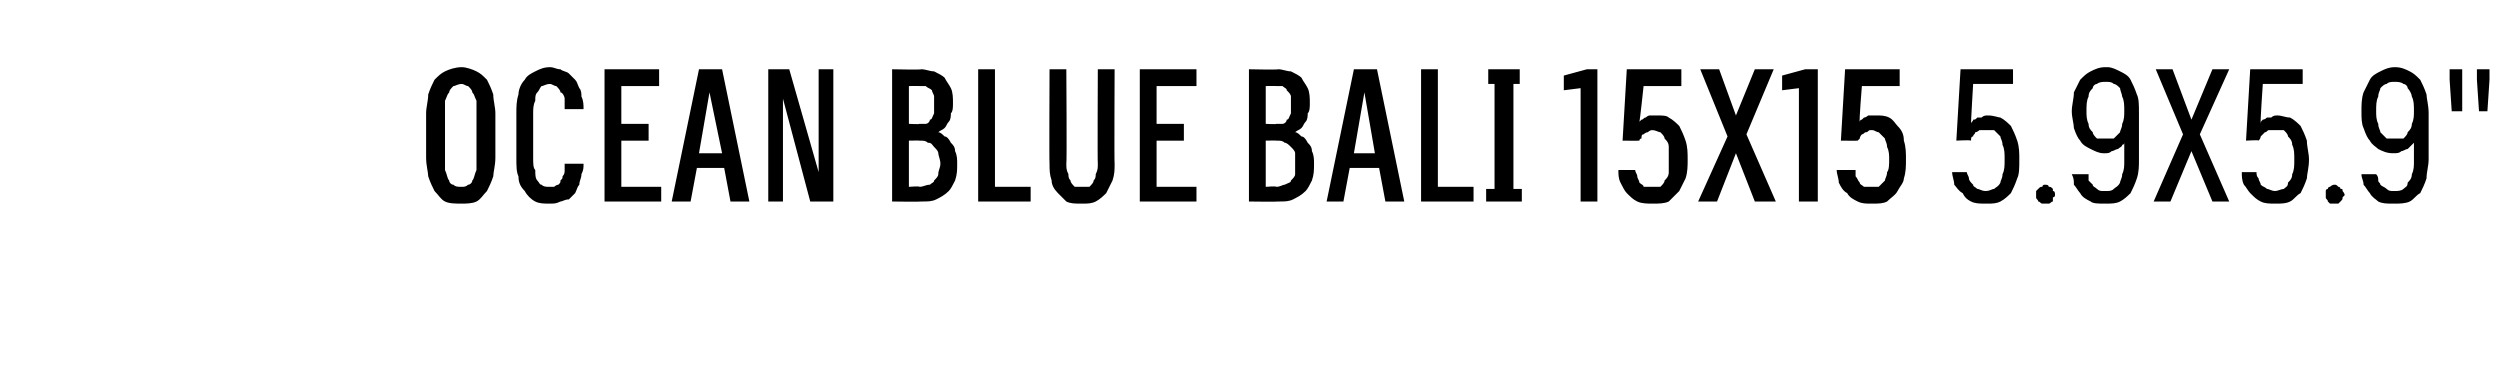 <?xml version="1.0" standalone="no"?>
<!DOCTYPE svg PUBLIC "-//W3C//DTD SVG 1.1//EN" "http://www.w3.org/Graphics/SVG/1.1/DTD/svg11.dtd">
<svg xmlns="http://www.w3.org/2000/svg" version="1.1" width="119.1px" height="17.5px" viewBox="0 -3 119.1 17.5" style="top:-3px">
  <desc>Ocean Blue Bali 15x15 5.9x5.9\“</desc>
  <defs/>
  <g id="Polygon460098">
    <path d="M 22 6.7 C 22.2 6.7 22.5 6.7 22.7 6.6 C 22.9 6.5 23 6.3 23.2 6.1 C 23.3 5.9 23.4 5.7 23.5 5.4 C 23.5 5.2 23.6 4.9 23.6 4.5 C 23.6 4.5 23.6 2.4 23.6 2.4 C 23.6 2.1 23.5 1.8 23.5 1.5 C 23.4 1.2 23.3 1 23.2 0.8 C 23 0.6 22.9 0.5 22.7 0.4 C 22.5 0.3 22.2 0.2 22 0.2 C 21.7 0.2 21.4 0.3 21.2 0.4 C 21 0.5 20.9 0.6 20.7 0.8 C 20.6 1 20.5 1.2 20.4 1.5 C 20.4 1.8 20.3 2.1 20.3 2.4 C 20.3 2.4 20.3 4.5 20.3 4.5 C 20.3 4.9 20.4 5.2 20.4 5.4 C 20.5 5.7 20.6 5.9 20.7 6.1 C 20.9 6.3 21 6.5 21.2 6.6 C 21.4 6.7 21.7 6.7 22 6.7 Z M 22 5.9 C 21.8 5.9 21.7 5.9 21.6 5.8 C 21.5 5.8 21.4 5.7 21.4 5.6 C 21.3 5.5 21.3 5.3 21.2 5.1 C 21.2 5 21.2 4.8 21.2 4.5 C 21.2 4.5 21.2 2.4 21.2 2.4 C 21.2 2.2 21.2 2 21.2 1.8 C 21.3 1.6 21.3 1.5 21.4 1.4 C 21.4 1.3 21.5 1.2 21.6 1.1 C 21.7 1.1 21.8 1 22 1 C 22.1 1 22.2 1.1 22.3 1.1 C 22.4 1.2 22.5 1.3 22.5 1.4 C 22.6 1.5 22.6 1.6 22.7 1.8 C 22.7 2 22.7 2.2 22.7 2.4 C 22.7 2.4 22.7 4.5 22.7 4.5 C 22.7 4.8 22.7 5 22.7 5.1 C 22.6 5.3 22.6 5.5 22.5 5.6 C 22.5 5.7 22.4 5.8 22.3 5.8 C 22.2 5.9 22.1 5.9 22 5.9 Z M 26.2 6.7 C 26.4 6.7 26.5 6.7 26.7 6.6 C 26.8 6.6 26.9 6.5 27.1 6.5 C 27.2 6.4 27.3 6.3 27.4 6.2 C 27.5 6 27.5 5.9 27.6 5.8 C 27.6 5.6 27.7 5.5 27.7 5.3 C 27.8 5.1 27.8 5 27.8 4.8 C 27.8 4.8 26.9 4.8 26.9 4.8 C 26.9 4.9 26.9 5 26.9 5.1 C 26.9 5.2 26.9 5.3 26.8 5.4 C 26.8 5.5 26.8 5.5 26.7 5.6 C 26.7 5.7 26.7 5.7 26.6 5.8 C 26.6 5.8 26.5 5.8 26.4 5.9 C 26.3 5.9 26.3 5.9 26.2 5.9 C 26 5.9 25.9 5.9 25.8 5.8 C 25.7 5.8 25.7 5.7 25.6 5.6 C 25.5 5.5 25.5 5.3 25.5 5.1 C 25.4 5 25.4 4.8 25.4 4.5 C 25.4 4.5 25.4 2.4 25.4 2.4 C 25.4 2.2 25.4 2 25.5 1.8 C 25.5 1.6 25.5 1.5 25.6 1.4 C 25.7 1.3 25.7 1.2 25.8 1.1 C 25.9 1.1 26 1 26.2 1 C 26.3 1 26.4 1.1 26.5 1.1 C 26.6 1.2 26.7 1.3 26.7 1.4 C 26.8 1.4 26.9 1.6 26.9 1.7 C 26.9 1.8 26.9 2 26.9 2.2 C 26.9 2.2 27.8 2.2 27.8 2.2 C 27.8 2 27.8 1.8 27.7 1.6 C 27.7 1.5 27.7 1.3 27.6 1.2 C 27.5 1 27.5 0.9 27.4 0.8 C 27.3 0.7 27.2 0.6 27.1 0.5 C 27 0.4 26.8 0.4 26.7 0.3 C 26.5 0.3 26.4 0.2 26.2 0.2 C 25.9 0.2 25.7 0.3 25.5 0.4 C 25.3 0.5 25.1 0.6 25 0.8 C 24.8 1 24.7 1.3 24.7 1.5 C 24.6 1.8 24.6 2.1 24.6 2.4 C 24.6 2.4 24.6 4.5 24.6 4.5 C 24.6 4.9 24.6 5.2 24.7 5.4 C 24.7 5.7 24.8 5.9 25 6.1 C 25.1 6.3 25.3 6.5 25.5 6.6 C 25.7 6.7 25.9 6.7 26.2 6.7 Z M 28.8 6.6 L 31.5 6.6 L 31.5 5.9 L 29.6 5.9 L 29.6 3.7 L 30.9 3.7 L 30.9 2.9 L 29.6 2.9 L 29.6 1.1 L 31.4 1.1 L 31.4 0.3 L 28.8 0.3 L 28.8 6.6 Z M 34.5 5 L 34.8 6.6 L 35.7 6.6 L 34.4 0.3 L 33.3 0.3 L 32 6.6 L 32.9 6.6 L 33.2 5 L 34.5 5 Z M 34.4 4.3 L 33.3 4.3 L 33.8 1.4 L 34.4 4.3 Z M 36.6 6.6 L 37.3 6.6 L 37.3 1.7 L 38.6 6.6 L 39.7 6.6 L 39.7 0.3 L 39 0.3 L 39 5.2 L 37.6 0.3 L 36.6 0.3 L 36.6 6.6 Z M 42.5 6.6 C 42.5 6.6 43.88 6.62 43.9 6.6 C 44.2 6.6 44.4 6.6 44.6 6.5 C 44.8 6.4 45 6.3 45.2 6.1 C 45.3 6 45.4 5.8 45.5 5.6 C 45.6 5.3 45.6 5.1 45.6 4.8 C 45.6 4.6 45.6 4.4 45.5 4.2 C 45.5 4 45.4 3.9 45.3 3.8 C 45.2 3.6 45.1 3.5 45 3.5 C 44.9 3.4 44.8 3.3 44.7 3.3 C 44.8 3.2 44.9 3.2 45 3.1 C 45.1 3 45.1 2.9 45.2 2.8 C 45.3 2.7 45.3 2.5 45.3 2.4 C 45.4 2.3 45.4 2.1 45.4 1.9 C 45.4 1.7 45.4 1.4 45.3 1.2 C 45.2 1 45.1 0.9 45 0.7 C 44.9 0.6 44.7 0.5 44.5 0.4 C 44.3 0.4 44.1 0.3 43.9 0.3 C 43.88 0.33 42.5 0.3 42.5 0.3 L 42.5 6.6 Z M 43.3 5.9 L 43.3 3.7 C 43.3 3.7 43.83 3.69 43.8 3.7 C 44 3.7 44.1 3.7 44.2 3.8 C 44.4 3.8 44.4 3.9 44.5 4 C 44.6 4.1 44.7 4.2 44.7 4.3 C 44.7 4.4 44.8 4.6 44.8 4.8 C 44.8 5 44.7 5.1 44.7 5.3 C 44.7 5.4 44.6 5.5 44.5 5.6 C 44.5 5.7 44.4 5.7 44.3 5.8 C 44.1 5.8 44 5.9 43.8 5.9 C 43.83 5.86 43.3 5.9 43.3 5.9 Z M 43.3 2.9 L 43.3 1.1 C 43.3 1.1 43.81 1.09 43.8 1.1 C 43.9 1.1 44 1.1 44.1 1.1 C 44.2 1.2 44.3 1.2 44.4 1.3 C 44.4 1.4 44.5 1.5 44.5 1.6 C 44.5 1.7 44.5 1.8 44.5 2 C 44.5 2.2 44.5 2.3 44.5 2.4 C 44.4 2.6 44.4 2.7 44.3 2.7 C 44.3 2.8 44.2 2.9 44.1 2.9 C 44 2.9 43.9 2.9 43.8 2.9 C 43.81 2.93 43.3 2.9 43.3 2.9 Z M 46.6 6.6 L 49.1 6.6 L 49.1 5.9 L 47.4 5.9 L 47.4 0.3 L 46.6 0.3 L 46.6 6.6 Z M 51.5 6.7 C 51.5 6.7 51.6 6.7 51.6 6.7 C 51.8 6.7 52 6.7 52.2 6.6 C 52.4 6.5 52.6 6.3 52.7 6.2 C 52.8 6 52.9 5.8 53 5.6 C 53.1 5.3 53.1 5.1 53.1 4.8 C 53.08 4.78 53.1 0.3 53.1 0.3 L 52.3 0.3 C 52.3 0.3 52.28 4.79 52.3 4.8 C 52.3 5 52.3 5.1 52.2 5.3 C 52.2 5.4 52.2 5.5 52.1 5.6 C 52.1 5.7 52 5.8 51.9 5.9 C 51.8 5.9 51.7 5.9 51.6 5.9 C 51.6 5.9 51.5 5.9 51.5 5.9 C 51.4 5.9 51.3 5.9 51.2 5.9 C 51.1 5.8 51 5.7 51 5.6 C 50.9 5.5 50.9 5.4 50.9 5.3 C 50.8 5.1 50.8 5 50.8 4.8 C 50.83 4.79 50.8 0.3 50.8 0.3 L 50 0.3 C 50 0.3 49.98 4.78 50 4.8 C 50 5.1 50 5.3 50.1 5.6 C 50.1 5.8 50.2 6 50.4 6.2 C 50.5 6.3 50.7 6.5 50.8 6.6 C 51 6.7 51.2 6.7 51.5 6.7 Z M 54.3 6.6 L 57 6.6 L 57 5.9 L 55.1 5.9 L 55.1 3.7 L 56.4 3.7 L 56.4 2.9 L 55.1 2.9 L 55.1 1.1 L 57 1.1 L 57 0.3 L 54.3 0.3 L 54.3 6.6 Z M 59.5 6.6 C 59.5 6.6 60.88 6.62 60.9 6.6 C 61.2 6.6 61.4 6.6 61.6 6.5 C 61.8 6.4 62 6.3 62.2 6.1 C 62.3 6 62.4 5.8 62.5 5.6 C 62.6 5.3 62.6 5.1 62.6 4.8 C 62.6 4.6 62.6 4.4 62.5 4.2 C 62.5 4 62.4 3.9 62.3 3.8 C 62.2 3.6 62.1 3.5 62 3.5 C 61.9 3.4 61.8 3.3 61.7 3.3 C 61.8 3.2 61.9 3.2 62 3.1 C 62.1 3 62.1 2.9 62.2 2.8 C 62.3 2.7 62.3 2.5 62.3 2.4 C 62.4 2.3 62.4 2.1 62.4 1.9 C 62.4 1.7 62.4 1.4 62.3 1.2 C 62.2 1 62.1 0.9 62 0.7 C 61.9 0.6 61.7 0.5 61.5 0.4 C 61.3 0.4 61.1 0.3 60.9 0.3 C 60.87 0.33 59.5 0.3 59.5 0.3 L 59.5 6.6 Z M 60.3 5.9 L 60.3 3.7 C 60.3 3.7 60.82 3.69 60.8 3.7 C 61 3.7 61.1 3.7 61.2 3.8 C 61.3 3.8 61.4 3.9 61.5 4 C 61.6 4.1 61.7 4.2 61.7 4.3 C 61.7 4.4 61.7 4.6 61.7 4.8 C 61.7 5 61.7 5.1 61.7 5.3 C 61.7 5.4 61.6 5.5 61.5 5.6 C 61.5 5.7 61.4 5.7 61.2 5.8 C 61.1 5.8 61 5.9 60.8 5.9 C 60.82 5.86 60.3 5.9 60.3 5.9 Z M 60.3 2.9 L 60.3 1.1 C 60.3 1.1 60.8 1.09 60.8 1.1 C 60.9 1.1 61 1.1 61.1 1.1 C 61.2 1.2 61.3 1.2 61.3 1.3 C 61.4 1.4 61.5 1.5 61.5 1.6 C 61.5 1.7 61.5 1.8 61.5 2 C 61.5 2.2 61.5 2.3 61.5 2.4 C 61.4 2.6 61.4 2.7 61.3 2.7 C 61.3 2.8 61.2 2.9 61.1 2.9 C 61 2.9 60.9 2.9 60.8 2.9 C 60.8 2.93 60.3 2.9 60.3 2.9 Z M 65.7 5 L 66 6.6 L 66.9 6.6 L 65.6 0.3 L 64.5 0.3 L 63.2 6.6 L 64 6.6 L 64.3 5 L 65.7 5 Z M 65.5 4.3 L 64.5 4.3 L 65 1.4 L 65.5 4.3 Z M 67.7 6.6 L 70.2 6.6 L 70.2 5.9 L 68.5 5.9 L 68.5 0.3 L 67.7 0.3 L 67.7 6.6 Z M 70.8 6.6 L 72.5 6.6 L 72.5 6 L 72.1 6 L 72.1 1 L 72.4 1 L 72.4 0.3 L 70.9 0.3 L 70.9 1 L 71.2 1 L 71.2 6 L 70.8 6 L 70.8 6.6 Z M 75.3 6.6 L 76.1 6.6 L 76.1 0.3 L 75.6 0.3 L 74.5 0.6 L 74.5 1.3 L 75.3 1.2 L 75.3 6.6 Z M 78.7 6.7 C 78.7 6.7 78.8 6.7 78.8 6.7 C 79 6.7 79.3 6.7 79.5 6.6 C 79.7 6.4 79.8 6.3 80 6.1 C 80.1 5.9 80.2 5.7 80.3 5.5 C 80.4 5.2 80.4 4.9 80.4 4.6 C 80.4 4.3 80.4 4 80.3 3.7 C 80.2 3.4 80.1 3.2 80 3 C 79.9 2.9 79.7 2.7 79.5 2.6 C 79.4 2.5 79.2 2.5 78.9 2.5 C 78.9 2.5 78.9 2.5 78.9 2.5 C 78.8 2.5 78.7 2.5 78.6 2.5 C 78.5 2.5 78.4 2.6 78.4 2.6 C 78.3 2.6 78.3 2.7 78.2 2.7 C 78.2 2.7 78.1 2.8 78.1 2.8 C 78.12 2.81 78.3 1.1 78.3 1.1 L 80.1 1.1 L 80.1 0.3 L 77.5 0.3 L 77.3 3.7 C 77.3 3.7 78.06 3.71 78.1 3.7 C 78.1 3.7 78.1 3.6 78.2 3.6 C 78.2 3.5 78.2 3.4 78.3 3.4 C 78.3 3.4 78.4 3.3 78.5 3.3 C 78.5 3.3 78.6 3.2 78.7 3.2 C 78.7 3.2 78.7 3.2 78.7 3.2 C 78.9 3.2 79 3.3 79.1 3.3 C 79.2 3.4 79.3 3.5 79.3 3.6 C 79.4 3.7 79.5 3.8 79.5 4 C 79.5 4.2 79.5 4.4 79.5 4.6 C 79.5 4.8 79.5 5.1 79.5 5.2 C 79.5 5.4 79.4 5.5 79.3 5.6 C 79.3 5.7 79.2 5.8 79.1 5.9 C 79 5.9 78.9 5.9 78.7 5.9 C 78.7 5.9 78.7 5.9 78.7 5.9 C 78.6 5.9 78.4 5.9 78.3 5.9 C 78.3 5.8 78.2 5.8 78.1 5.7 C 78.1 5.6 78 5.5 78 5.4 C 78 5.3 77.9 5.2 77.9 5.1 C 77.9 5.1 77.1 5.1 77.1 5.1 C 77.1 5.3 77.1 5.5 77.2 5.7 C 77.3 5.9 77.4 6.1 77.5 6.2 C 77.7 6.4 77.8 6.5 78 6.6 C 78.2 6.7 78.5 6.7 78.7 6.7 Z M 80.9 6.6 L 81.8 6.6 L 82.7 4.3 L 83.6 6.6 L 84.6 6.6 L 83.2 3.4 L 84.5 0.3 L 83.6 0.3 L 82.7 2.5 L 81.9 0.3 L 81 0.3 L 82.3 3.5 L 80.9 6.6 Z M 85.7 6.6 L 86.6 6.6 L 86.6 0.3 L 86 0.3 L 84.9 0.6 L 84.9 1.3 L 85.7 1.2 L 85.7 6.6 Z M 89.1 6.7 C 89.1 6.7 89.2 6.7 89.2 6.7 C 89.5 6.7 89.7 6.7 89.9 6.6 C 90.1 6.4 90.3 6.3 90.4 6.1 C 90.5 5.9 90.7 5.7 90.7 5.5 C 90.8 5.2 90.8 4.9 90.8 4.6 C 90.8 4.3 90.8 4 90.7 3.7 C 90.7 3.4 90.6 3.2 90.4 3 C 90.3 2.9 90.2 2.7 90 2.6 C 89.8 2.5 89.6 2.5 89.4 2.5 C 89.4 2.5 89.3 2.5 89.3 2.5 C 89.2 2.5 89.1 2.5 89 2.5 C 89 2.5 88.9 2.6 88.8 2.6 C 88.8 2.6 88.7 2.7 88.7 2.7 C 88.6 2.7 88.6 2.8 88.6 2.8 C 88.56 2.81 88.7 1.1 88.7 1.1 L 90.5 1.1 L 90.5 0.3 L 87.9 0.3 L 87.7 3.7 C 87.7 3.7 88.5 3.71 88.5 3.7 C 88.5 3.7 88.6 3.6 88.6 3.6 C 88.6 3.5 88.7 3.4 88.7 3.4 C 88.8 3.4 88.8 3.3 88.9 3.3 C 89 3.3 89 3.2 89.1 3.2 C 89.1 3.2 89.2 3.2 89.2 3.2 C 89.3 3.2 89.4 3.3 89.5 3.3 C 89.6 3.4 89.7 3.5 89.8 3.6 C 89.8 3.7 89.9 3.8 89.9 4 C 90 4.2 90 4.4 90 4.6 C 90 4.8 90 5.1 89.9 5.2 C 89.9 5.4 89.8 5.5 89.8 5.6 C 89.7 5.7 89.6 5.8 89.5 5.9 C 89.4 5.9 89.3 5.9 89.2 5.9 C 89.2 5.9 89.1 5.9 89.1 5.9 C 89 5.9 88.9 5.9 88.8 5.9 C 88.7 5.8 88.6 5.8 88.6 5.7 C 88.5 5.6 88.5 5.5 88.4 5.4 C 88.4 5.3 88.4 5.2 88.4 5.1 C 88.4 5.1 87.5 5.1 87.5 5.1 C 87.5 5.3 87.6 5.5 87.6 5.7 C 87.7 5.9 87.8 6.1 88 6.2 C 88.1 6.4 88.3 6.5 88.5 6.6 C 88.7 6.7 88.9 6.7 89.1 6.7 Z M 94.6 6.7 C 94.6 6.7 94.7 6.7 94.7 6.7 C 94.9 6.7 95.1 6.7 95.3 6.6 C 95.5 6.5 95.7 6.3 95.8 6.2 C 95.9 6 96 5.8 96.1 5.5 C 96.2 5.3 96.2 5 96.2 4.6 C 96.2 4.3 96.2 4 96.1 3.7 C 96 3.4 95.9 3.2 95.8 3 C 95.7 2.9 95.5 2.7 95.3 2.6 C 95.2 2.6 95 2.5 94.7 2.5 C 94.7 2.5 94.7 2.5 94.7 2.5 C 94.6 2.5 94.5 2.5 94.4 2.6 C 94.3 2.6 94.3 2.6 94.2 2.6 C 94.1 2.7 94.1 2.7 94 2.7 C 94 2.8 93.9 2.8 93.9 2.9 C 93.89 2.87 94 1 94 1 L 95.9 1 L 95.9 0.3 L 93.4 0.3 L 93.2 3.7 C 93.2 3.7 93.85 3.66 93.9 3.7 C 93.9 3.6 93.9 3.5 94 3.5 C 94 3.4 94.1 3.4 94.1 3.3 C 94.2 3.3 94.3 3.2 94.3 3.2 C 94.4 3.2 94.5 3.2 94.6 3.2 C 94.6 3.2 94.6 3.2 94.6 3.2 C 94.8 3.2 94.9 3.2 95 3.2 C 95.1 3.3 95.2 3.4 95.3 3.5 C 95.3 3.6 95.4 3.7 95.4 3.9 C 95.5 4.1 95.5 4.3 95.5 4.6 C 95.5 4.9 95.5 5.1 95.4 5.3 C 95.4 5.5 95.3 5.6 95.3 5.7 C 95.2 5.9 95.1 5.9 95 6 C 94.9 6 94.8 6.1 94.6 6.1 C 94.6 6.1 94.6 6.1 94.6 6.1 C 94.4 6.1 94.3 6 94.2 6 C 94.1 5.9 94 5.9 94 5.8 C 93.9 5.7 93.8 5.6 93.8 5.5 C 93.8 5.4 93.7 5.3 93.7 5.2 C 93.7 5.2 93 5.2 93 5.2 C 93 5.4 93.1 5.6 93.1 5.8 C 93.2 5.9 93.3 6.1 93.5 6.2 C 93.6 6.4 93.7 6.5 93.9 6.6 C 94.1 6.7 94.3 6.7 94.6 6.7 Z M 97.4 6.7 C 97.5 6.7 97.6 6.7 97.6 6.7 C 97.7 6.7 97.7 6.6 97.8 6.6 C 97.8 6.5 97.8 6.5 97.8 6.4 C 97.9 6.4 97.9 6.3 97.9 6.3 C 97.9 6.2 97.9 6.1 97.8 6.1 C 97.8 6 97.8 6 97.8 6 C 97.7 5.9 97.7 5.9 97.6 5.9 C 97.6 5.8 97.5 5.8 97.4 5.8 C 97.4 5.8 97.3 5.8 97.3 5.9 C 97.2 5.9 97.2 5.9 97.1 6 C 97.1 6 97.1 6 97 6.1 C 97 6.1 97 6.2 97 6.3 C 97 6.3 97 6.4 97 6.4 C 97 6.5 97.1 6.5 97.1 6.6 C 97.2 6.6 97.2 6.7 97.3 6.7 C 97.3 6.7 97.4 6.7 97.4 6.7 Z M 100.2 6.7 C 100.2 6.7 100.3 6.7 100.3 6.7 C 100.6 6.7 100.8 6.7 101 6.6 C 101.2 6.5 101.4 6.3 101.5 6.2 C 101.6 6 101.7 5.8 101.8 5.5 C 101.9 5.2 101.9 4.9 101.9 4.6 C 101.9 4.6 101.9 2.4 101.9 2.4 C 101.9 2 101.9 1.7 101.8 1.5 C 101.7 1.2 101.6 1 101.5 0.8 C 101.4 0.6 101.2 0.5 101 0.4 C 100.8 0.3 100.6 0.2 100.4 0.2 C 100.4 0.2 100.3 0.2 100.3 0.2 C 100 0.2 99.8 0.3 99.6 0.4 C 99.4 0.5 99.3 0.6 99.1 0.8 C 99 1 98.9 1.2 98.8 1.4 C 98.8 1.7 98.7 2 98.7 2.3 C 98.7 2.6 98.8 2.9 98.8 3.1 C 98.9 3.4 99 3.6 99.1 3.7 C 99.2 3.9 99.4 4 99.6 4.1 C 99.8 4.2 100 4.3 100.2 4.3 C 100.2 4.3 100.3 4.3 100.3 4.3 C 100.4 4.3 100.5 4.3 100.6 4.2 C 100.7 4.2 100.8 4.1 100.9 4.1 C 101 4 101.1 4 101.1 3.9 C 101.2 3.9 101.2 3.8 101.2 3.8 C 101.2 3.8 101.2 4.7 101.2 4.7 C 101.2 4.9 101.2 5.1 101.1 5.3 C 101.1 5.5 101 5.6 101 5.7 C 100.9 5.9 100.8 5.9 100.7 6 C 100.6 6.1 100.5 6.1 100.3 6.1 C 100.3 6.1 100.2 6.1 100.2 6.1 C 100.1 6.1 100 6.1 99.9 6 C 99.8 5.9 99.7 5.9 99.7 5.8 C 99.6 5.7 99.6 5.7 99.5 5.6 C 99.5 5.5 99.5 5.4 99.5 5.3 C 99.5 5.3 98.7 5.3 98.7 5.3 C 98.8 5.5 98.8 5.6 98.8 5.8 C 98.9 5.9 99 6.1 99.1 6.2 C 99.2 6.4 99.4 6.5 99.6 6.6 C 99.7 6.7 100 6.7 100.2 6.7 Z M 100.3 3.6 C 100.3 3.6 100.3 3.6 100.3 3.6 C 100.2 3.6 100 3.6 99.9 3.6 C 99.8 3.5 99.7 3.4 99.7 3.3 C 99.6 3.2 99.5 3.1 99.5 2.9 C 99.4 2.7 99.4 2.5 99.4 2.3 C 99.4 2 99.4 1.8 99.5 1.6 C 99.5 1.4 99.6 1.3 99.7 1.2 C 99.7 1.1 99.8 1 99.9 1 C 100 0.9 100.2 0.9 100.3 0.9 C 100.3 0.9 100.3 0.9 100.3 0.9 C 100.5 0.9 100.6 0.9 100.7 1 C 100.8 1 100.9 1.1 101 1.2 C 101 1.3 101.1 1.5 101.1 1.6 C 101.2 1.8 101.2 2 101.2 2.3 C 101.2 2.5 101.2 2.7 101.1 2.9 C 101.1 3.1 101 3.2 101 3.3 C 100.9 3.4 100.8 3.5 100.7 3.6 C 100.6 3.6 100.5 3.6 100.3 3.6 Z M 102.6 6.6 L 103.4 6.6 L 104.4 4.2 L 105.4 6.6 L 106.2 6.6 L 104.8 3.4 L 106.2 0.3 L 105.4 0.3 L 104.4 2.7 L 103.5 0.3 L 102.7 0.3 L 104 3.4 L 102.6 6.6 Z M 108.4 6.7 C 108.4 6.7 108.4 6.7 108.4 6.7 C 108.7 6.7 108.9 6.7 109.1 6.6 C 109.3 6.5 109.4 6.3 109.6 6.2 C 109.7 6 109.8 5.8 109.9 5.5 C 109.9 5.3 110 5 110 4.6 C 110 4.3 109.9 4 109.9 3.7 C 109.8 3.4 109.7 3.2 109.6 3 C 109.5 2.9 109.3 2.7 109.1 2.6 C 108.9 2.6 108.7 2.5 108.5 2.5 C 108.5 2.5 108.5 2.5 108.5 2.5 C 108.4 2.5 108.3 2.5 108.2 2.6 C 108.1 2.6 108 2.6 108 2.6 C 107.9 2.7 107.8 2.7 107.8 2.7 C 107.7 2.8 107.7 2.8 107.7 2.9 C 107.67 2.87 107.8 1 107.8 1 L 109.7 1 L 109.7 0.3 L 107.2 0.3 L 107 3.7 C 107 3.7 107.63 3.66 107.6 3.7 C 107.7 3.6 107.7 3.5 107.7 3.5 C 107.8 3.4 107.8 3.4 107.9 3.3 C 108 3.3 108 3.2 108.1 3.2 C 108.2 3.2 108.3 3.2 108.4 3.2 C 108.4 3.2 108.4 3.2 108.4 3.2 C 108.5 3.2 108.7 3.2 108.8 3.2 C 108.9 3.3 109 3.4 109 3.5 C 109.1 3.6 109.2 3.7 109.2 3.9 C 109.3 4.1 109.3 4.3 109.3 4.6 C 109.3 4.9 109.3 5.1 109.2 5.3 C 109.2 5.5 109.1 5.6 109 5.7 C 109 5.9 108.9 5.9 108.8 6 C 108.7 6 108.5 6.1 108.4 6.1 C 108.4 6.1 108.4 6.1 108.4 6.1 C 108.2 6.1 108.1 6 108 6 C 107.9 5.9 107.8 5.9 107.7 5.8 C 107.7 5.7 107.6 5.6 107.6 5.5 C 107.5 5.4 107.5 5.3 107.5 5.2 C 107.5 5.2 106.8 5.2 106.8 5.2 C 106.8 5.4 106.8 5.6 106.9 5.8 C 107 5.9 107.1 6.1 107.2 6.2 C 107.4 6.4 107.5 6.5 107.7 6.6 C 107.9 6.7 108.1 6.7 108.4 6.7 Z M 111.2 6.7 C 111.3 6.7 111.3 6.7 111.4 6.7 C 111.4 6.7 111.5 6.6 111.5 6.6 C 111.6 6.5 111.6 6.5 111.6 6.4 C 111.6 6.4 111.7 6.3 111.7 6.3 C 111.7 6.2 111.6 6.1 111.6 6.1 C 111.6 6 111.6 6 111.5 6 C 111.5 5.9 111.4 5.9 111.4 5.9 C 111.3 5.8 111.3 5.8 111.2 5.8 C 111.2 5.8 111.1 5.8 111 5.9 C 111 5.9 110.9 5.9 110.9 6 C 110.9 6 110.8 6 110.8 6.1 C 110.8 6.1 110.8 6.2 110.8 6.3 C 110.8 6.3 110.8 6.4 110.8 6.4 C 110.8 6.5 110.9 6.5 110.9 6.6 C 110.9 6.6 111 6.7 111 6.7 C 111.1 6.7 111.2 6.7 111.2 6.7 Z M 114 6.7 C 114 6.7 114.1 6.7 114.1 6.7 C 114.3 6.7 114.6 6.7 114.8 6.6 C 115 6.5 115.1 6.3 115.3 6.2 C 115.4 6 115.5 5.8 115.6 5.5 C 115.6 5.2 115.7 4.9 115.7 4.6 C 115.7 4.6 115.7 2.4 115.7 2.4 C 115.7 2 115.6 1.7 115.6 1.5 C 115.5 1.2 115.4 1 115.3 0.8 C 115.1 0.6 115 0.5 114.8 0.4 C 114.6 0.3 114.4 0.2 114.1 0.2 C 114.1 0.2 114.1 0.2 114.1 0.2 C 113.8 0.2 113.6 0.3 113.4 0.4 C 113.2 0.5 113 0.6 112.9 0.8 C 112.8 1 112.7 1.2 112.6 1.4 C 112.5 1.7 112.5 2 112.5 2.3 C 112.5 2.6 112.5 2.9 112.6 3.1 C 112.7 3.4 112.8 3.6 112.9 3.7 C 113 3.9 113.2 4 113.3 4.1 C 113.5 4.2 113.7 4.3 114 4.3 C 114 4.3 114 4.3 114 4.3 C 114.2 4.3 114.3 4.3 114.4 4.2 C 114.5 4.2 114.6 4.1 114.7 4.1 C 114.8 4 114.8 4 114.9 3.9 C 114.9 3.9 115 3.8 115 3.8 C 115 3.8 115 4.7 115 4.7 C 115 4.9 115 5.1 114.9 5.3 C 114.9 5.5 114.8 5.6 114.7 5.7 C 114.7 5.9 114.6 5.9 114.5 6 C 114.4 6.1 114.2 6.1 114.1 6.1 C 114.1 6.1 114 6.1 114 6.1 C 113.9 6.1 113.8 6.1 113.7 6 C 113.6 5.9 113.5 5.9 113.4 5.8 C 113.4 5.7 113.3 5.7 113.3 5.6 C 113.3 5.5 113.3 5.4 113.2 5.3 C 113.2 5.3 112.5 5.3 112.5 5.3 C 112.5 5.5 112.6 5.6 112.6 5.8 C 112.7 5.9 112.8 6.1 112.9 6.2 C 113 6.4 113.2 6.5 113.3 6.6 C 113.5 6.7 113.7 6.7 114 6.7 Z M 114.1 3.6 C 114.1 3.6 114.1 3.6 114.1 3.6 C 113.9 3.6 113.8 3.6 113.7 3.6 C 113.6 3.5 113.5 3.4 113.4 3.3 C 113.4 3.2 113.3 3.1 113.3 2.9 C 113.2 2.7 113.2 2.5 113.2 2.3 C 113.2 2 113.2 1.8 113.3 1.6 C 113.3 1.4 113.4 1.3 113.4 1.2 C 113.5 1.1 113.6 1 113.7 1 C 113.8 0.9 113.9 0.9 114.1 0.9 C 114.1 0.9 114.1 0.9 114.1 0.9 C 114.2 0.9 114.4 0.9 114.5 1 C 114.6 1 114.7 1.1 114.7 1.2 C 114.8 1.3 114.9 1.5 114.9 1.6 C 115 1.8 115 2 115 2.3 C 115 2.5 115 2.7 114.9 2.9 C 114.9 3.1 114.8 3.2 114.7 3.3 C 114.7 3.4 114.6 3.5 114.5 3.6 C 114.4 3.6 114.2 3.6 114.1 3.6 Z M 118.1 2.3 L 118.5 2.3 L 118.6 0.8 L 118.6 0.3 L 118 0.3 L 118 0.8 L 118.1 2.3 Z M 116.8 2.3 L 117.3 2.3 L 117.3 0.8 L 117.3 0.3 L 116.7 0.3 L 116.7 0.8 L 116.8 2.3 Z " stroke="none" fill="#000"/>
  </g>
</svg>